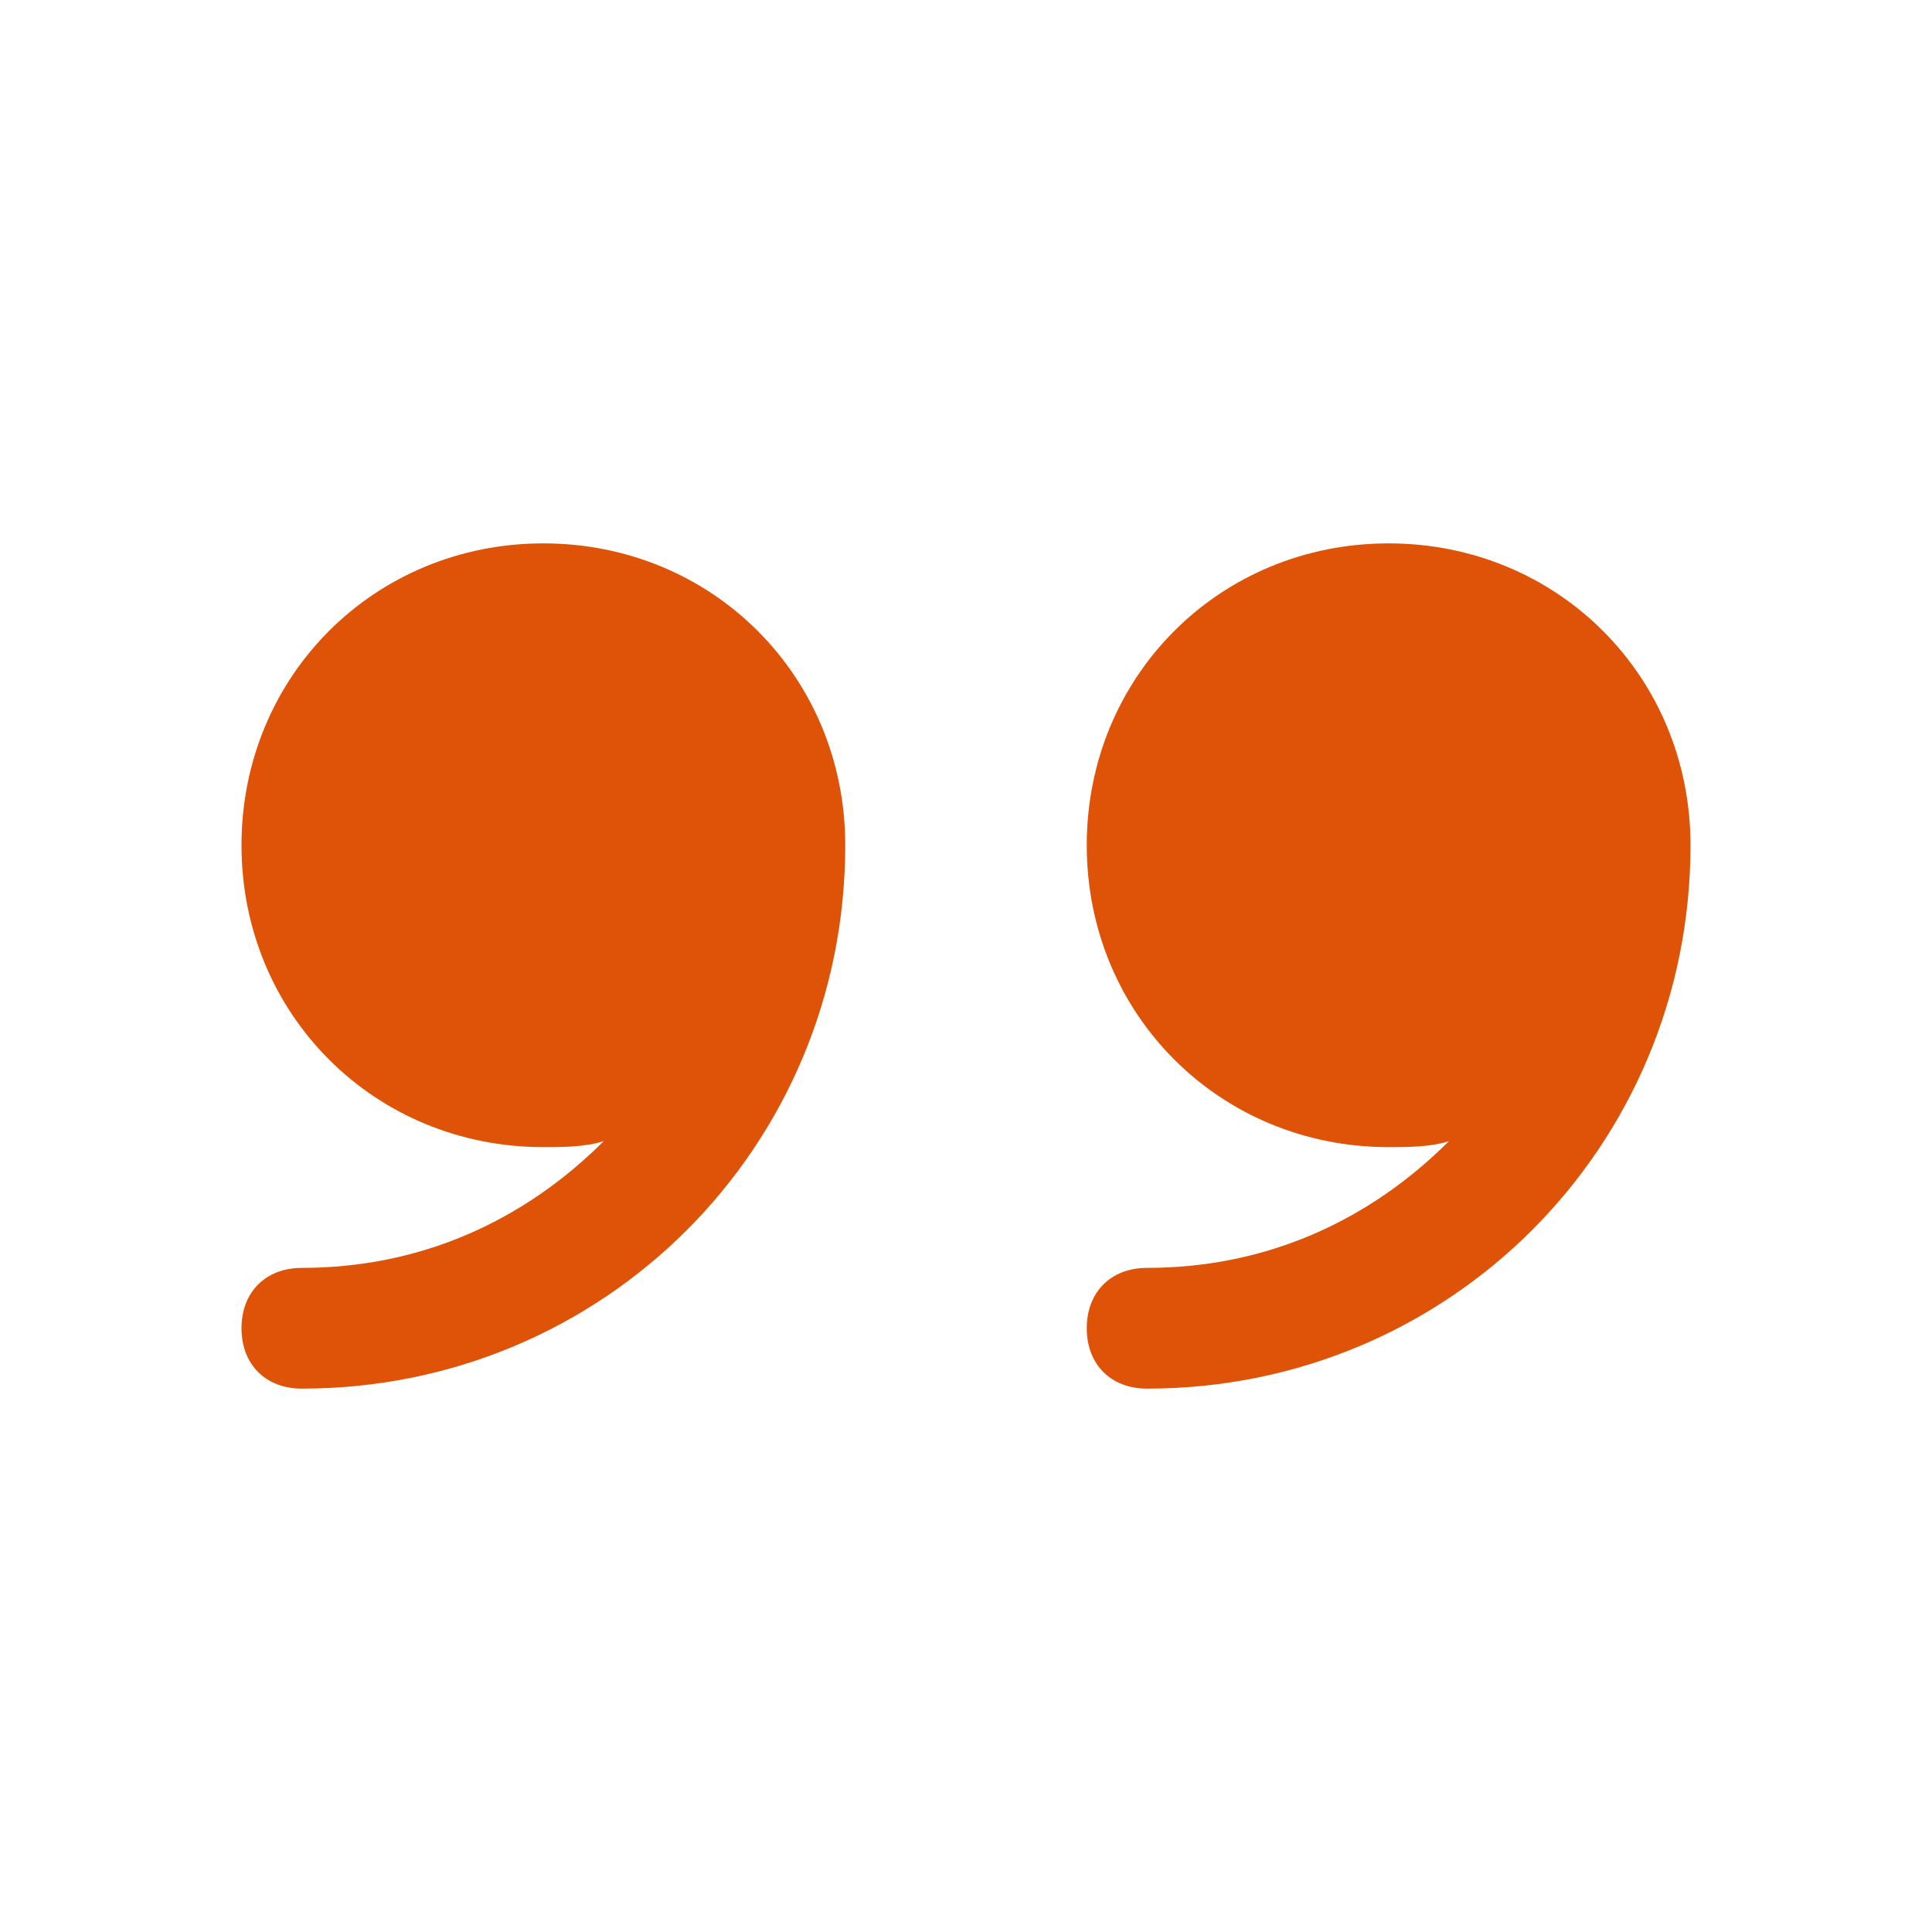 <?xml version="1.0" encoding="UTF-8"?>
<svg id="Icons" xmlns="http://www.w3.org/2000/svg" viewBox="0 0 800 800">
  <defs>
    <style>
      .cls-1 {
        fill: #de5307;
      }
    </style>
  </defs>
  <g id="SVGRepo_iconCarrier" data-name="SVGRepo iconCarrier">
    <g>
      <path class="cls-1" d="M575,225c-70,0-125,55-125,125s55,125,125,125c7.5,0,17.5,0,25-2.5-32.5,32.5-75,52.5-125,52.5-15,0-25,10-25,25s10,25,25,25c125,0,225-100,225-225,0-70-55-125-125-125Z"/>
      <path class="cls-1" d="M225,225c-70,0-125,55-125,125s55,125,125,125c7.5,0,17.5,0,25-2.5-32.5,32.5-75,52.5-125,52.5-15,0-25,10-25,25s10,25,25,25c125,0,225-100,225-225,0-70-55-125-125-125Z"/>
    </g>
  </g>
</svg>